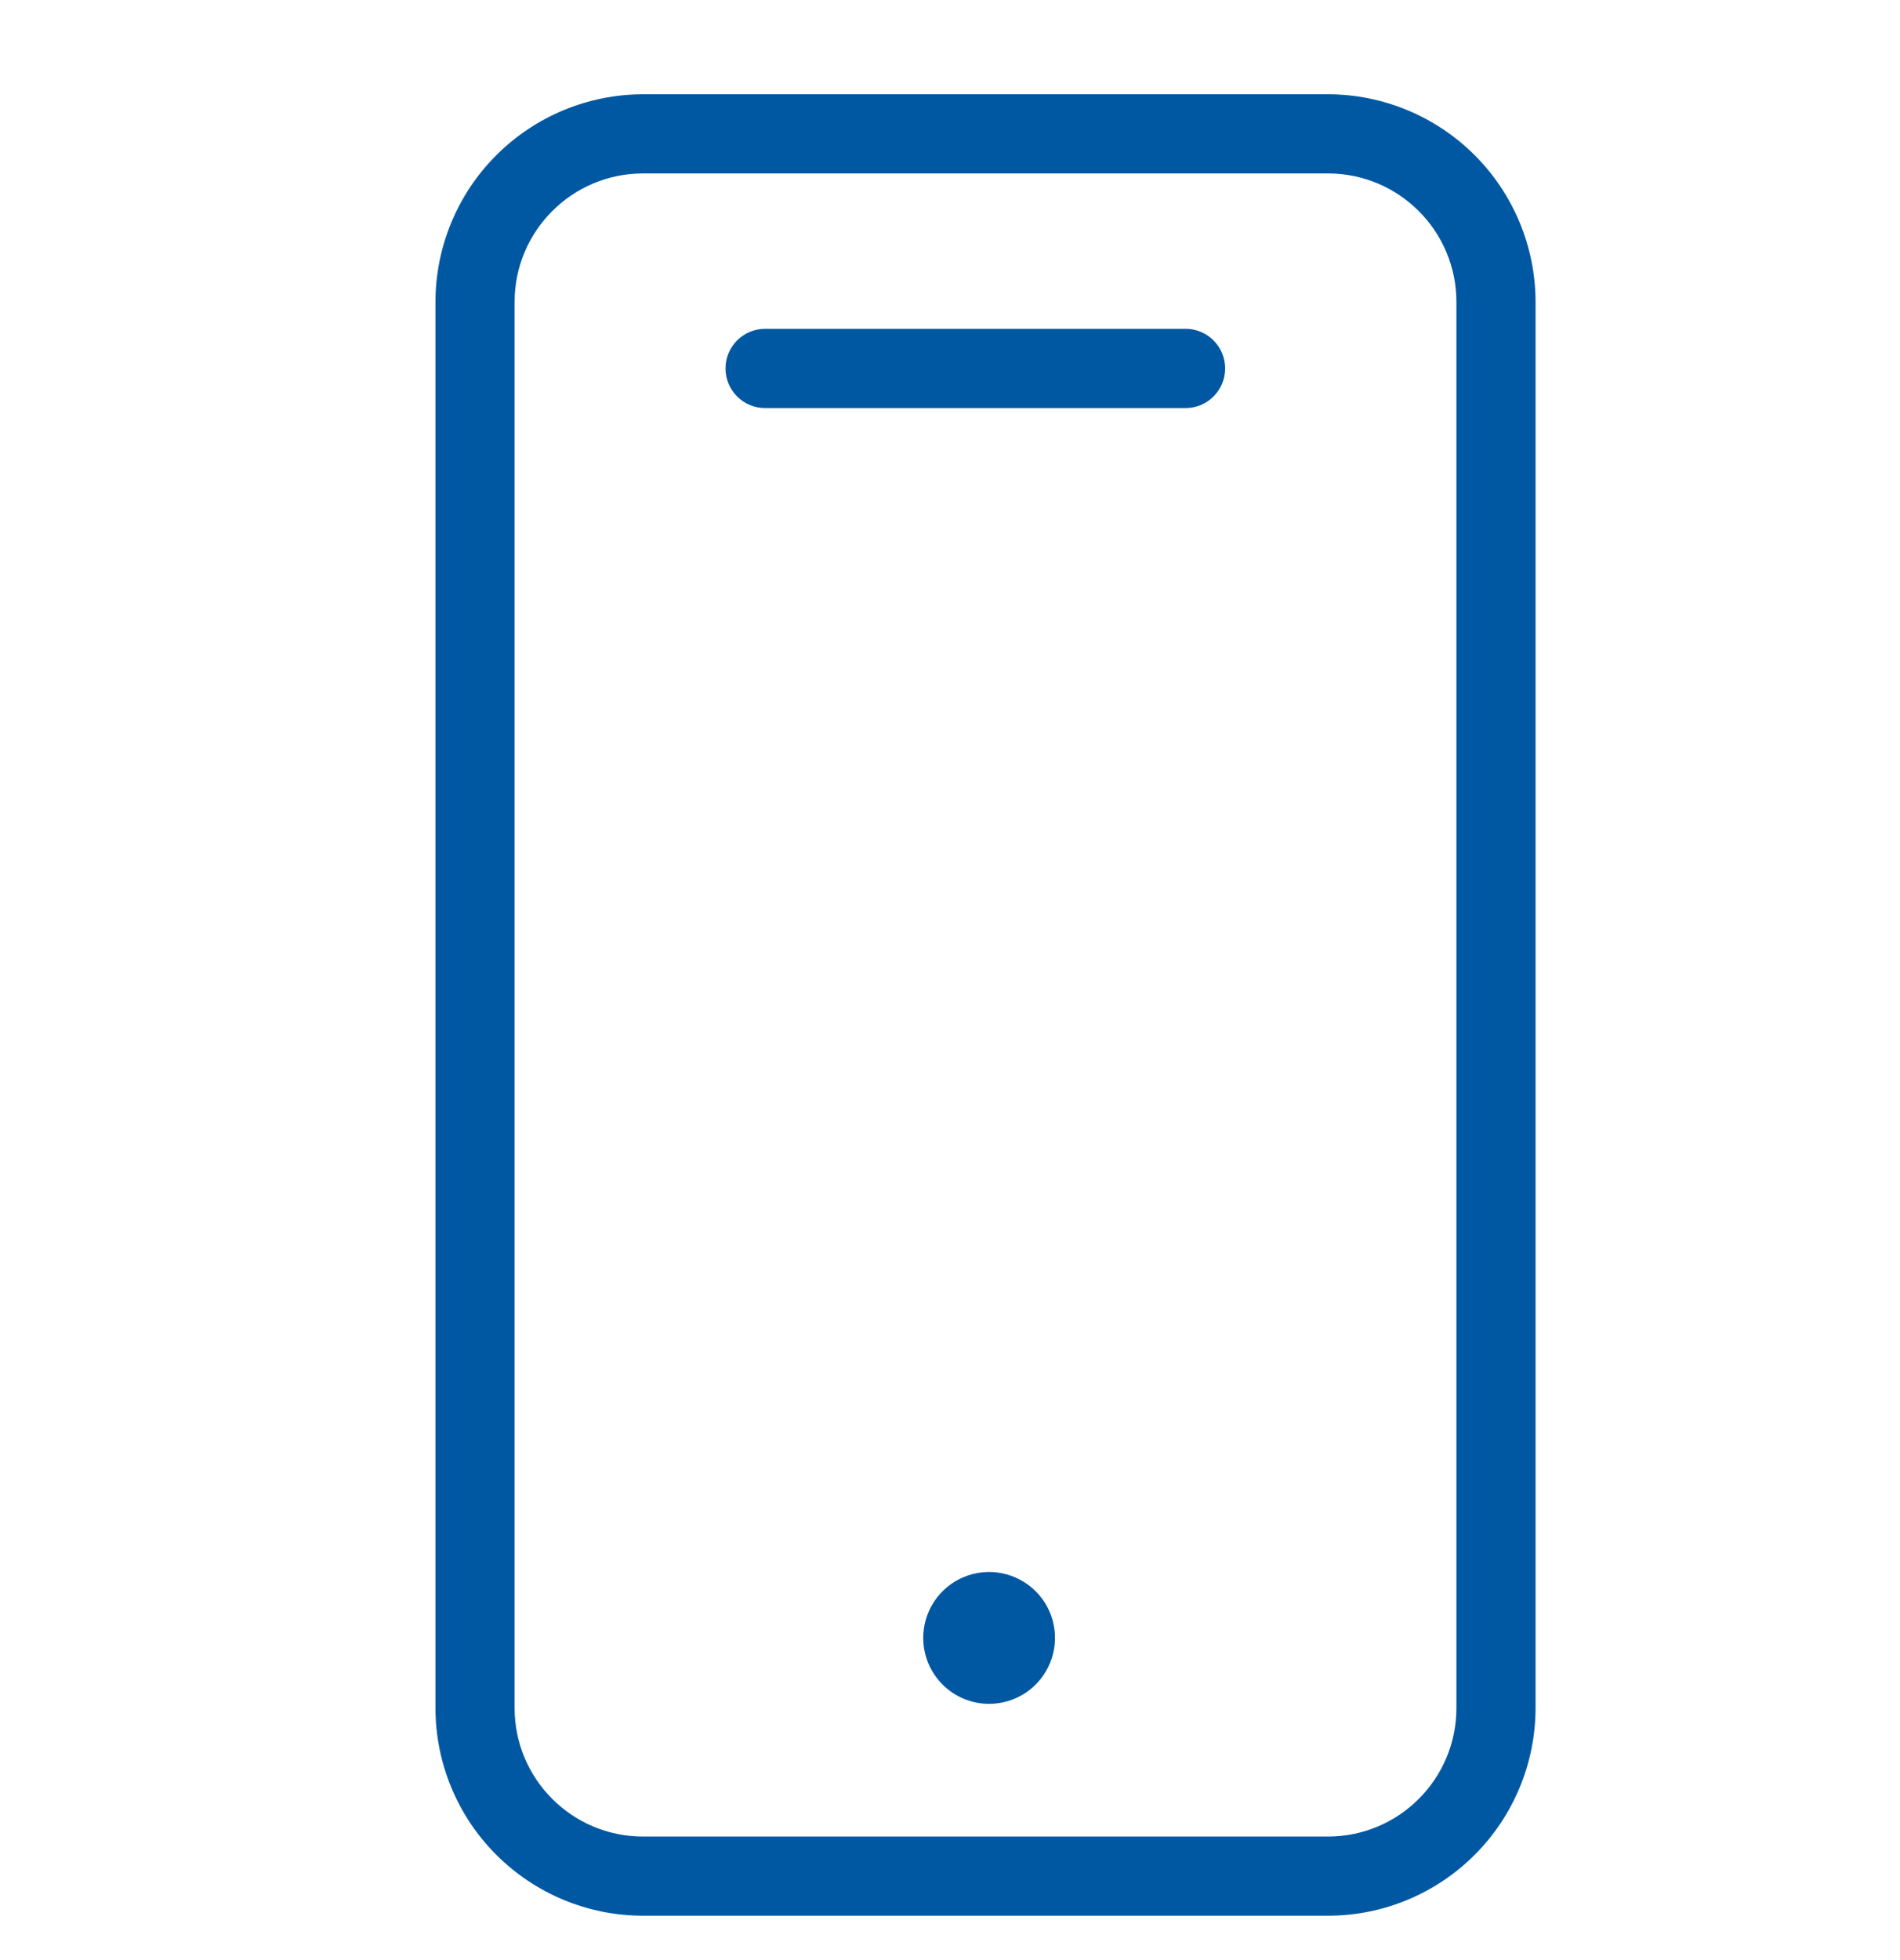 <?xml version="1.0" encoding="UTF-8"?> <svg xmlns="http://www.w3.org/2000/svg" width="32" height="33" viewBox="0 0 32 33" fill="none"><g clip-path="url(#clip0_367_6373)"><g clip-path="url(#clip1_367_6373)"><g clip-path="url(#clip2_367_6373)"><path d="M12.219 6.203C12.219 5.835 12.517 5.536 12.886 5.536H19.967C20.335 5.536 20.634 5.834 20.634 6.203C20.634 6.572 20.335 6.87 19.967 6.87H12.886C12.518 6.87 12.219 6.572 12.219 6.203ZM16.659 28.686C16.878 28.686 17.093 28.62 17.275 28.499C17.458 28.377 17.6 28.203 17.684 28C17.768 27.798 17.79 27.574 17.747 27.359C17.705 27.144 17.599 26.946 17.444 26.791C17.288 26.636 17.091 26.53 16.875 26.487C16.66 26.444 16.437 26.466 16.234 26.55C16.031 26.634 15.858 26.776 15.736 26.959C15.614 27.142 15.549 27.356 15.549 27.576C15.549 27.87 15.666 28.152 15.874 28.36C16.082 28.569 16.364 28.686 16.659 28.686Z" fill="#0058A3"></path><path fill-rule="evenodd" clip-rule="evenodd" d="M7.334 5.084C7.335 4.157 7.703 3.268 8.359 2.613C9.015 1.957 9.904 1.588 10.831 1.587H22.365C23.292 1.588 24.181 1.957 24.837 2.613C25.492 3.268 25.861 4.157 25.862 5.084V28.756C25.861 29.684 25.492 30.573 24.837 31.228C24.181 31.884 23.292 32.253 22.365 32.253H10.831C9.904 32.253 9.015 31.884 8.359 31.228C7.703 30.573 7.335 29.684 7.334 28.756V5.084ZM10.831 2.92C9.636 2.92 8.667 3.889 8.667 5.084V28.756C8.667 29.951 9.636 30.92 10.831 30.92H22.365C23.56 30.92 24.529 29.951 24.529 28.756V5.084C24.529 3.889 23.56 2.92 22.365 2.92H10.831Z" fill="#0058A3"></path></g></g></g><defs><clipPath id="clip0_367_6373"><rect width="31.55" height="32" fill="white" transform="translate(0 0.92)"></rect></clipPath><clipPath id="clip1_367_6373"><rect width="32" height="32" fill="white" transform="translate(0 0.92)"></rect></clipPath><clipPath id="clip2_367_6373"><rect width="32" height="32" fill="white" transform="translate(0 0.92)"></rect></clipPath></defs></svg> 